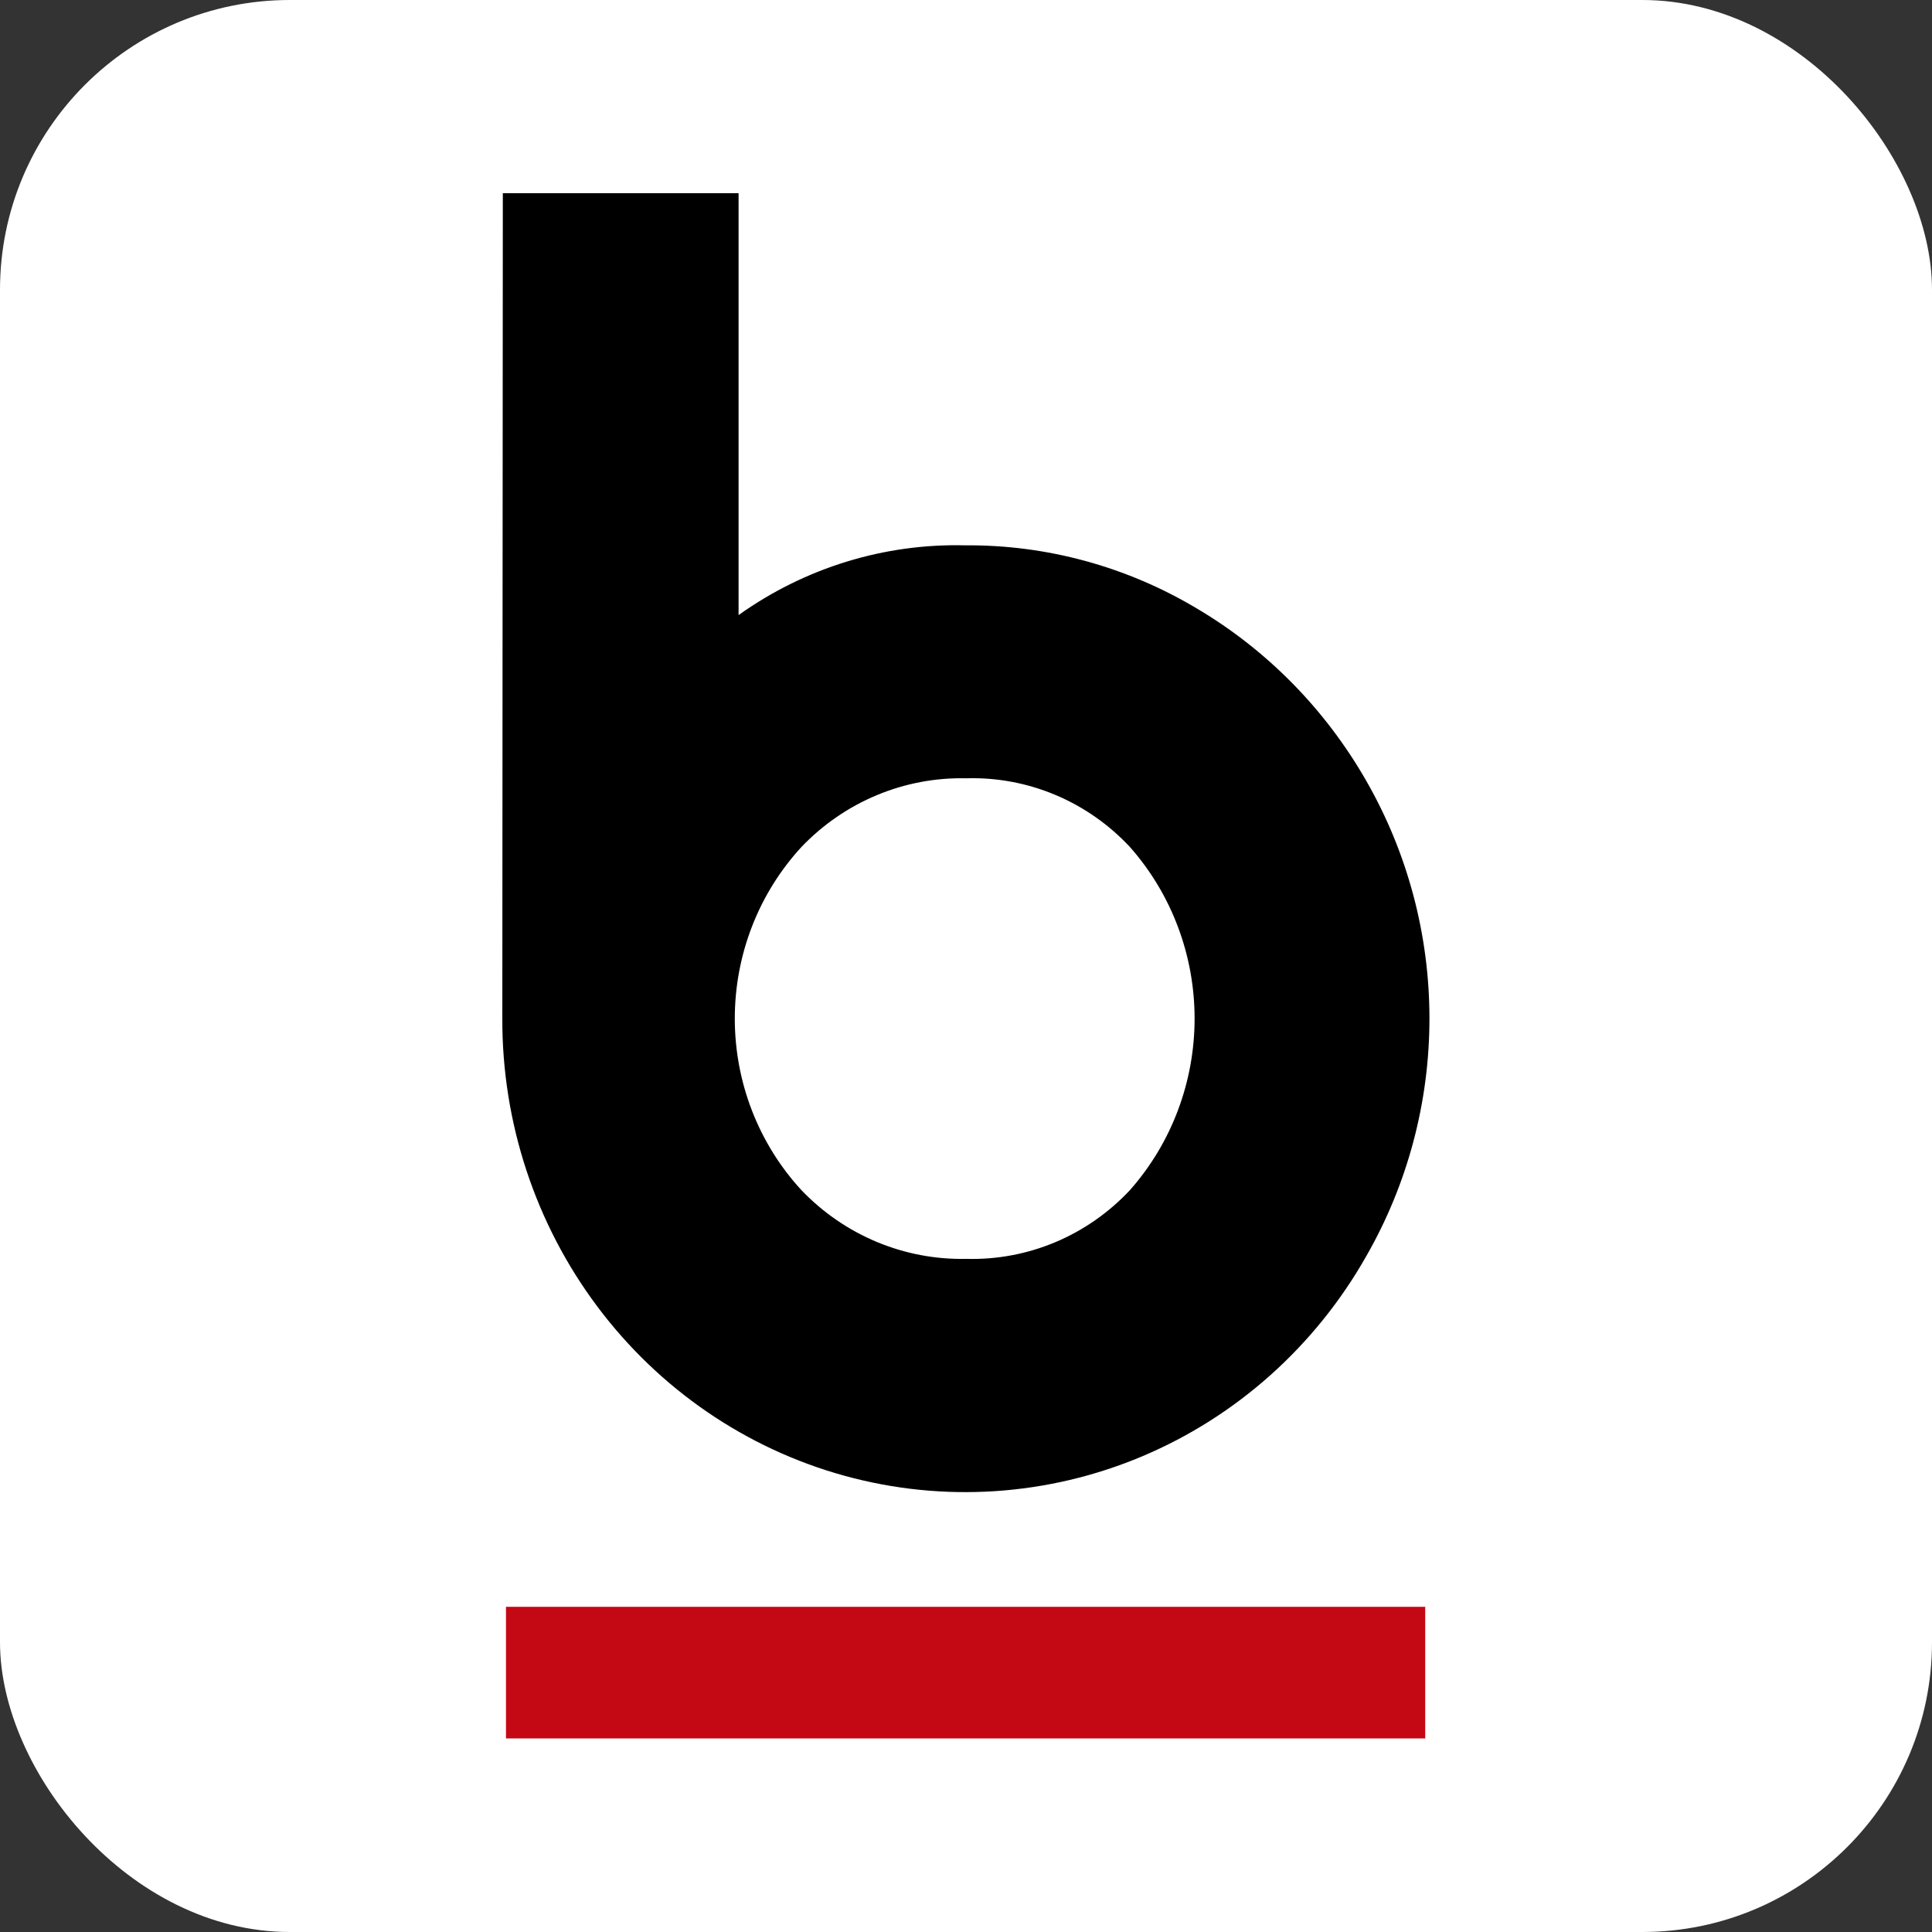 <svg xmlns="http://www.w3.org/2000/svg" version="1.1" xmlns:xlink="http://www.w3.org/1999/xlink" width="1000" height="1000"><rect width="100%" height="100%" fill="#333333" stroke="none"/><g clip-path="url(#SvgjsClipPath1110)"><rect width="1000" height="1000" fill="#ffffff"></rect><g transform="matrix(1.333,0,0,1.333,260,100)"><svg xmlns="http://www.w3.org/2000/svg" version="1.1" xmlns:xlink="http://www.w3.org/1999/xlink" width="360" height="600"><svg width="360" height="600" viewBox="0 0 360 600" fill="none" xmlns="http://www.w3.org/2000/svg">
<path d="M0.197 0H91.737V163.819C117.489 145.442 148.333 135.951 179.756 136.733C211.408 136.489 242.533 144.992 269.825 161.338C297.027 177.466 319.657 200.517 335.503 228.236C351.545 256.218 360 288.046 360 320.457C360 352.869 351.545 384.697 335.503 412.679C315.695 447.677 285.1 475.021 248.476 490.459C211.852 505.897 171.251 508.565 132.986 498.047C94.721 487.529 60.938 464.414 36.888 432.298C12.838 400.182 -0.13 360.864 0.001 320.457L0.197 0ZM116.129 253.887C99.516 271.928 90.269 295.745 90.269 320.492C90.269 345.238 99.516 369.055 116.129 387.096C124.435 395.781 134.404 402.632 145.416 407.224C156.428 411.816 168.248 414.051 180.143 413.79C191.981 414.126 203.756 411.923 214.706 407.324C225.656 402.725 235.536 395.832 243.707 387.092C259.866 368.82 268.809 345.09 268.809 320.487C268.809 295.884 259.866 272.155 243.707 253.882C235.546 245.13 225.666 238.229 214.714 233.63C203.761 229.03 191.981 226.836 180.141 227.189C168.245 226.916 156.421 229.146 145.407 233.739C134.393 238.332 124.426 245.189 116.126 253.884L116.129 253.887Z" fill="black"></path>
<path d="M358.359 548.896H1.416V600.001H358.359V548.896Z" fill="#C50914"></path>
</svg></svg></g></g><defs><clipPath id="SvgjsClipPath1110"><rect width="1000" height="1000" x="0" y="0" rx="150" ry="150"></rect></clipPath></defs></svg>